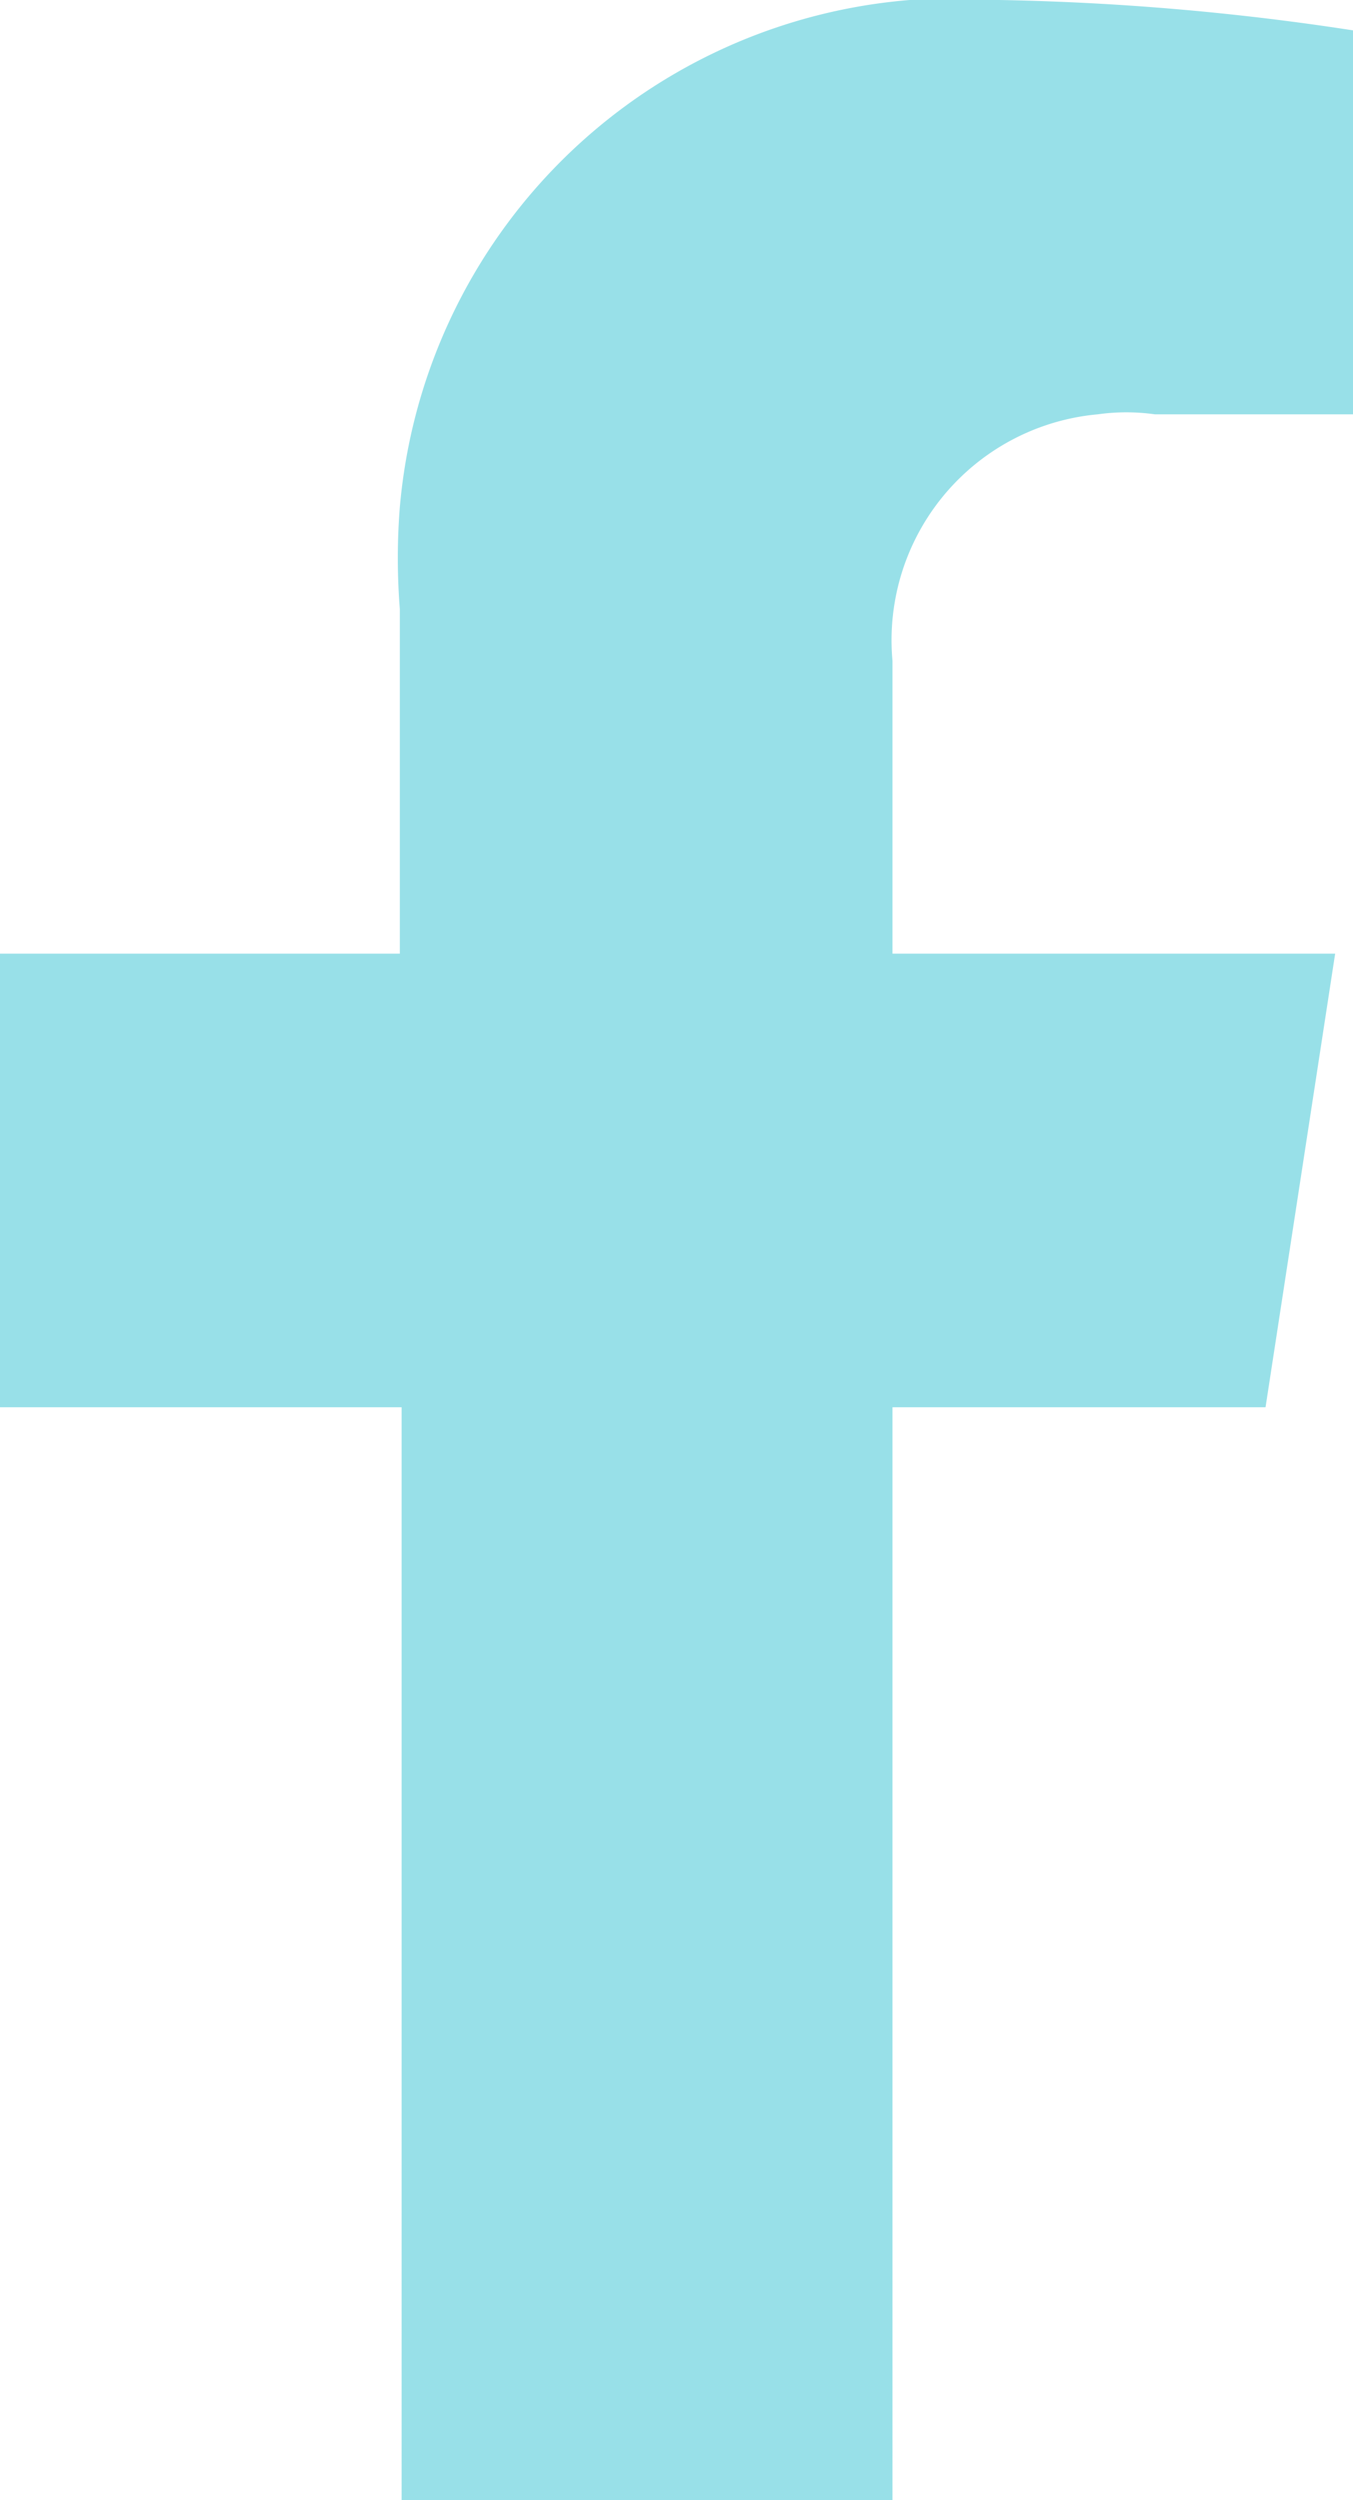 <svg xmlns="http://www.w3.org/2000/svg" width="7.58" height="14" viewBox="0 0 7.58 14"><path d="M7.09,7.88l.39-2.54H5V3.7A1.27,1.27,0,0,1,6.15,2.32a1.15,1.15,0,0,1,.32,0H7.58V.17A14.7,14.7,0,0,0,5.6,0,3.12,3.12,0,0,0,2.24,2.84a3.62,3.62,0,0,0,0,.57V5.34H0V7.88H2.25V14H5V7.88Z" fill="#98e0e8"/></svg>